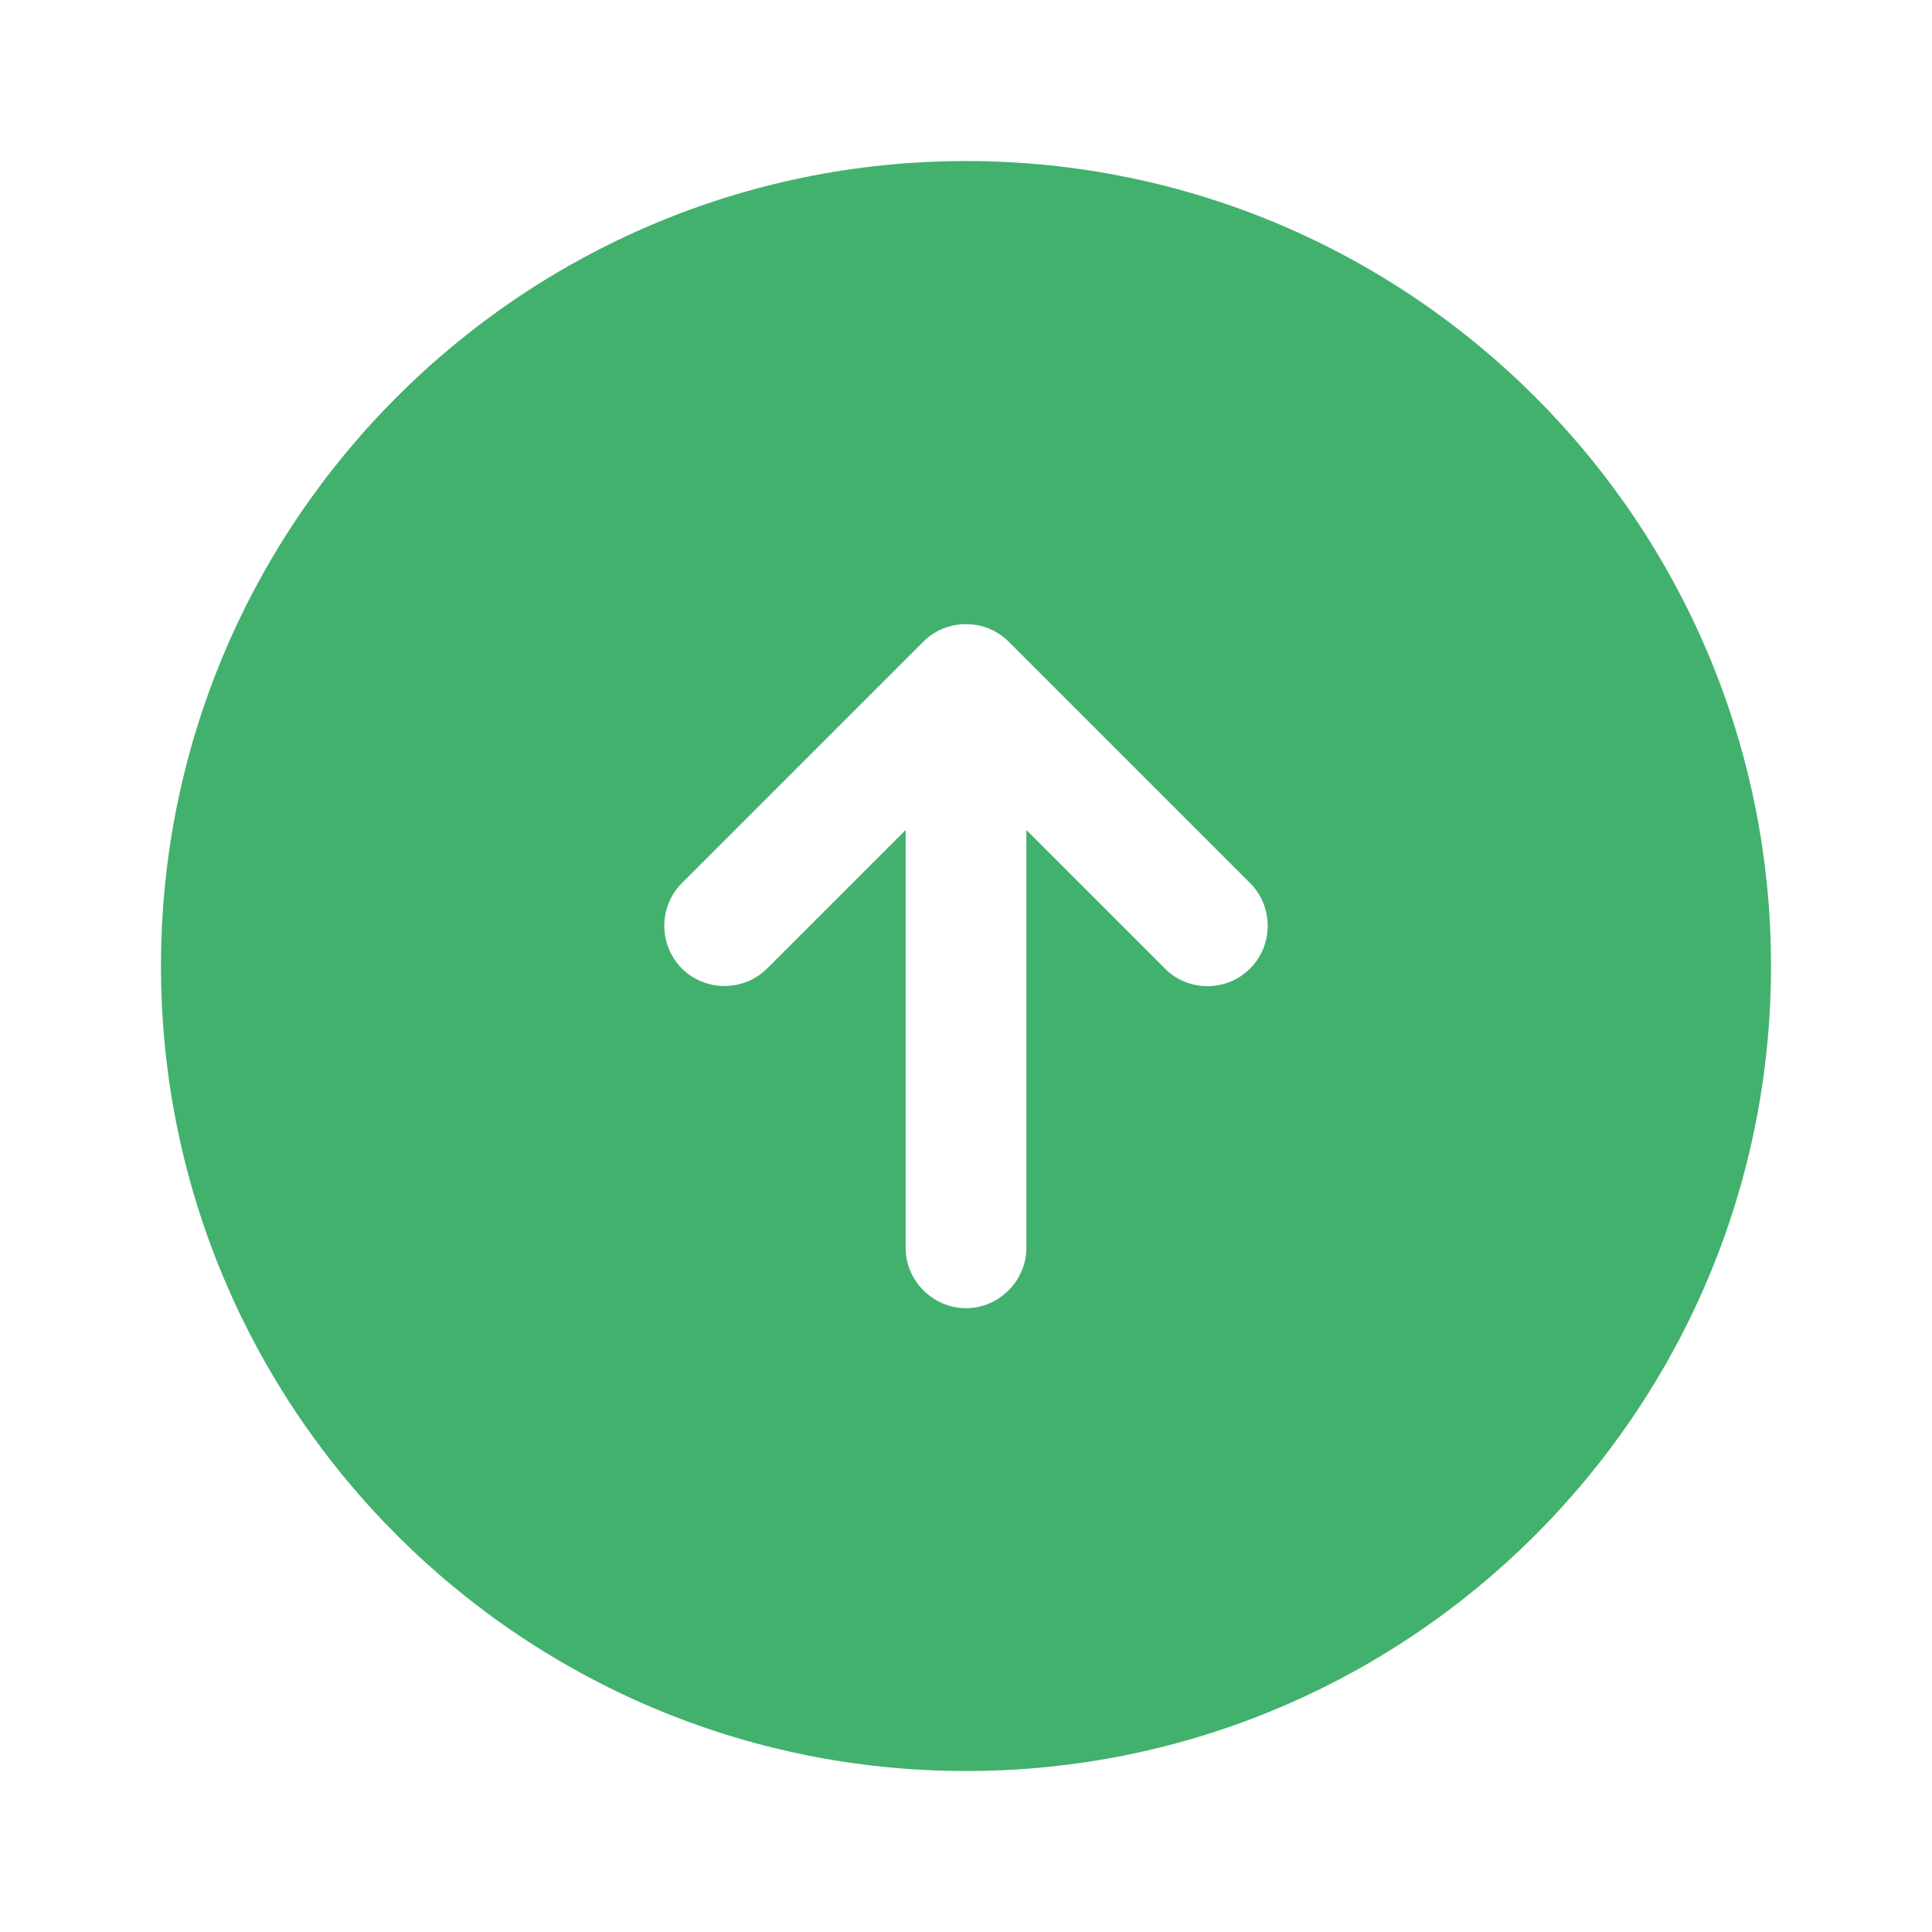<svg width="28" height="28" viewBox="0 0 28 28" fill="none" xmlns="http://www.w3.org/2000/svg">
<path d="M14 2.334C7.56 2.334 2.333 7.561 2.333 14.001C2.333 20.441 7.56 25.667 14 25.667C20.44 25.667 25.667 20.441 25.667 14.001C25.667 7.561 20.44 2.334 14 2.334ZM18.118 14.036C17.943 14.211 17.722 14.292 17.5 14.292C17.278 14.292 17.057 14.211 16.882 14.036L14.875 12.029V18.084C14.875 18.562 14.478 18.959 14 18.959C13.522 18.959 13.125 18.562 13.125 18.084V12.029L11.118 14.036C10.78 14.374 10.22 14.374 9.882 14.036C9.543 13.697 9.543 13.137 9.882 12.799L13.382 9.299C13.72 8.961 14.28 8.961 14.618 9.299L18.118 12.799C18.457 13.137 18.457 13.697 18.118 14.036Z" fill="#42B16E"/>
</svg>
